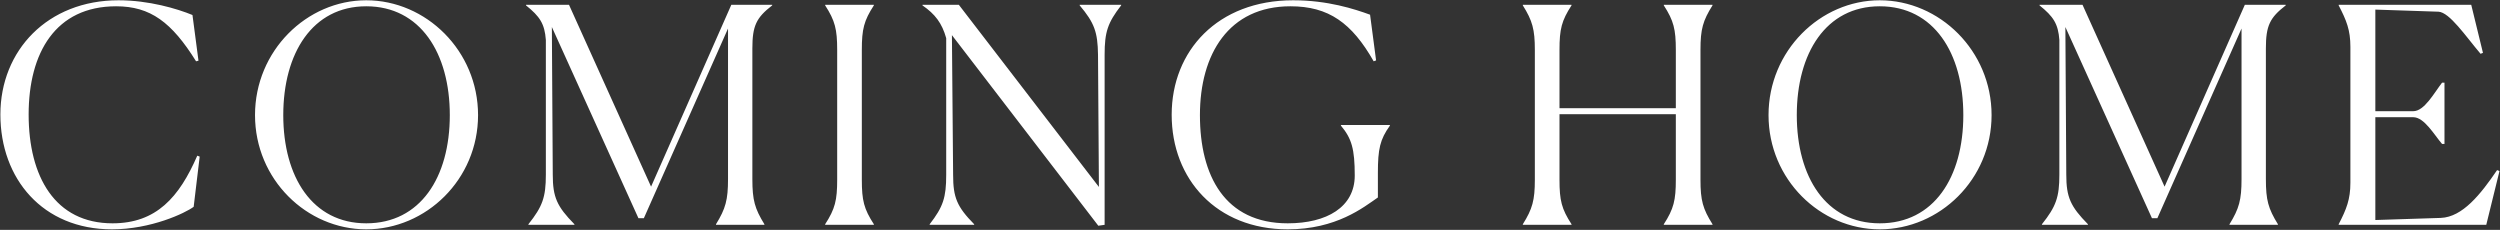 <svg width="3992" height="367" viewBox="0 0 3992 367" fill="none" xmlns="http://www.w3.org/2000/svg">
<rect x="0" y="0" width="3992" height="367" fill="#333333" stroke="none"/>
<path d="M318.853 250.04L309.253 330.2C295.813 340.28 241.093 366.2 178.693 366.2C68.293 366.2 0.613 285.56 0.613 182.84C0.613 80.6 75.972 0.44 189.253 0.44C237.733 0.44 282.853 13.88 307.333 23.96L316.933 96.92L313.093 97.88C274.213 35.48 240.133 10.04 185.413 10.04C88.933 10.04 45.733 83.96 45.733 182.84C45.733 282.2 87.972 356.6 179.653 356.6C249.733 356.6 286.213 314.84 315.013 248.6L318.853 250.04ZM584.806 366.2C489.766 366.2 407.206 286.52 407.206 183.8C407.206 81.08 489.766 0.44 584.806 0.44C680.326 0.44 763.366 81.08 763.366 183.8C763.366 286.52 680.326 366.2 584.806 366.2ZM584.806 356.6C671.206 356.6 718.246 283.16 718.246 183.8C718.246 84.92 671.206 10.04 584.806 10.04C498.886 10.04 452.326 84.92 452.326 183.8C452.326 282.68 498.886 356.6 584.806 356.6ZM917.218 359H843.777V358.04C866.338 329.72 871.618 314.84 871.618 278.84V63.8C869.698 37.88 862.018 26.36 839.938 8.6V7.64H908.578L1039.62 298.04L1167.78 7.64H1233.06V8.6C1207.62 28.28 1201.38 41.24 1201.38 77.24V286.04C1201.38 319.64 1205.22 333.08 1220.58 358.04V359H1143.3V358.04C1158.66 333.08 1162.5 319.16 1162.5 286.04V45.56L1028.1 348.44H1019.46L881.218 43.16L882.658 278.84C882.658 314.84 889.378 329.72 917.218 358.04V359ZM1317.61 359V358.04C1333.45 333.56 1336.81 319.64 1336.81 287V79.64C1336.81 47 1333.45 33.08 1317.61 8.6V7.64H1395.37V8.6C1379.53 33.08 1376.17 46.52 1376.17 79.64V287C1376.17 320.12 1379.53 333.56 1395.37 358.04V359H1317.61ZM1753.78 360.44L1520.02 56.12L1521.94 279.32C1521.94 315.32 1528.18 330.2 1555.54 358.04V359H1484.5V358.04C1506.1 330.2 1510.9 315.32 1510.9 279.32V60.92C1504.18 36.92 1493.14 22.52 1472.98 8.6V7.64H1531.06L1754.74 298.52L1753.3 87.32C1752.82 51.32 1747.54 36.44 1724.02 8.6V7.64H1790.26V8.6C1768.66 36.44 1763.86 51.32 1763.86 87.32V359L1753.78 360.44ZM2200.21 315.32C2177.17 331.16 2133.97 366.2 2056.21 366.2C1942.45 366.2 1870.93 286.04 1870.93 183.32C1870.93 81.08 1944.37 0.44 2064.85 0.44C2120.05 0.44 2162.77 14.36 2187.73 23.48L2197.33 96.44L2193.49 97.88C2158.45 36.44 2121.49 10.04 2060.53 10.04C1962.13 10.04 1916.05 86.36 1916.05 183.8C1916.05 280.76 1955.89 356.6 2056.21 356.6C2118.6 356.6 2163.25 330.68 2163.25 280.28C2163.25 238.04 2158.45 221.24 2141.17 200.6V199.64H2219.41V200.6C2203.57 222.68 2200.21 238.04 2200.21 275.96V315.32ZM2431.64 359V358.04C2447 333.56 2450.84 319.64 2450.84 287V79.64C2450.84 47 2447 33.08 2431.64 8.6V7.64H2509.4V8.6C2493.56 33.08 2490.2 46.52 2490.2 79.64V172.76H2675.96V79.64C2675.96 47 2672.6 33.08 2656.76 8.6V7.64H2734.52V8.6C2719.16 33.08 2715.32 46.52 2715.32 79.64V287C2715.32 320.12 2719.16 333.56 2734.52 358.04V359H2656.76V358.04C2672.6 333.56 2675.96 319.64 2675.96 287V182.36H2490.2V287C2490.2 320.12 2493.56 333.56 2509.4 358.04V359H2431.64ZM3001.59 366.2C2906.55 366.2 2823.99 286.52 2823.99 183.8C2823.99 81.08 2906.55 0.44 3001.59 0.44C3097.11 0.44 3180.15 81.08 3180.15 183.8C3180.15 286.52 3097.11 366.2 3001.59 366.2ZM3001.59 356.6C3087.99 356.6 3135.03 283.16 3135.03 183.8C3135.03 84.92 3087.99 10.04 3001.59 10.04C2915.67 10.04 2869.11 84.92 2869.11 183.8C2869.11 282.68 2915.67 356.6 3001.59 356.6ZM3334 359H3260.56V358.04C3283.12 329.72 3288.4 314.84 3288.4 278.84V63.8C3286.48 37.88 3278.8 26.36 3256.72 8.6V7.64H3325.36L3456.4 298.04L3584.56 7.64H3649.84V8.6C3624.4 28.28 3618.16 41.24 3618.16 77.24V286.04C3618.16 319.64 3622 333.08 3637.36 358.04V359H3560.08V358.04C3575.44 333.08 3579.28 319.16 3579.28 286.04V45.56L3444.88 348.44H3436.24L3298 43.16L3299.44 278.84C3299.44 314.84 3306.16 329.72 3334 358.04V359ZM3991.19 273.08L3970.07 359H3734.39V358.04C3746.87 334.04 3753.11 318.2 3753.11 291.8V74.84C3753.11 47.96 3746.87 32.6 3734.39 8.6V7.64H3946.07L3964.79 84.44L3960.95 85.88C3936.95 57.56 3911.51 19.64 3893.75 18.68L3792.95 15.32V177.56H3853.43C3871.19 177.56 3886.55 148.76 3899.51 131.96H3903.35V229.88H3899.51C3887.03 215.48 3871.19 187.16 3853.43 187.16H3792.95V351.32L3897.59 347.96C3932.15 346.52 3960.95 310.52 3987.35 271.64L3991.19 273.08Z" fill="white"/>
</svg>
